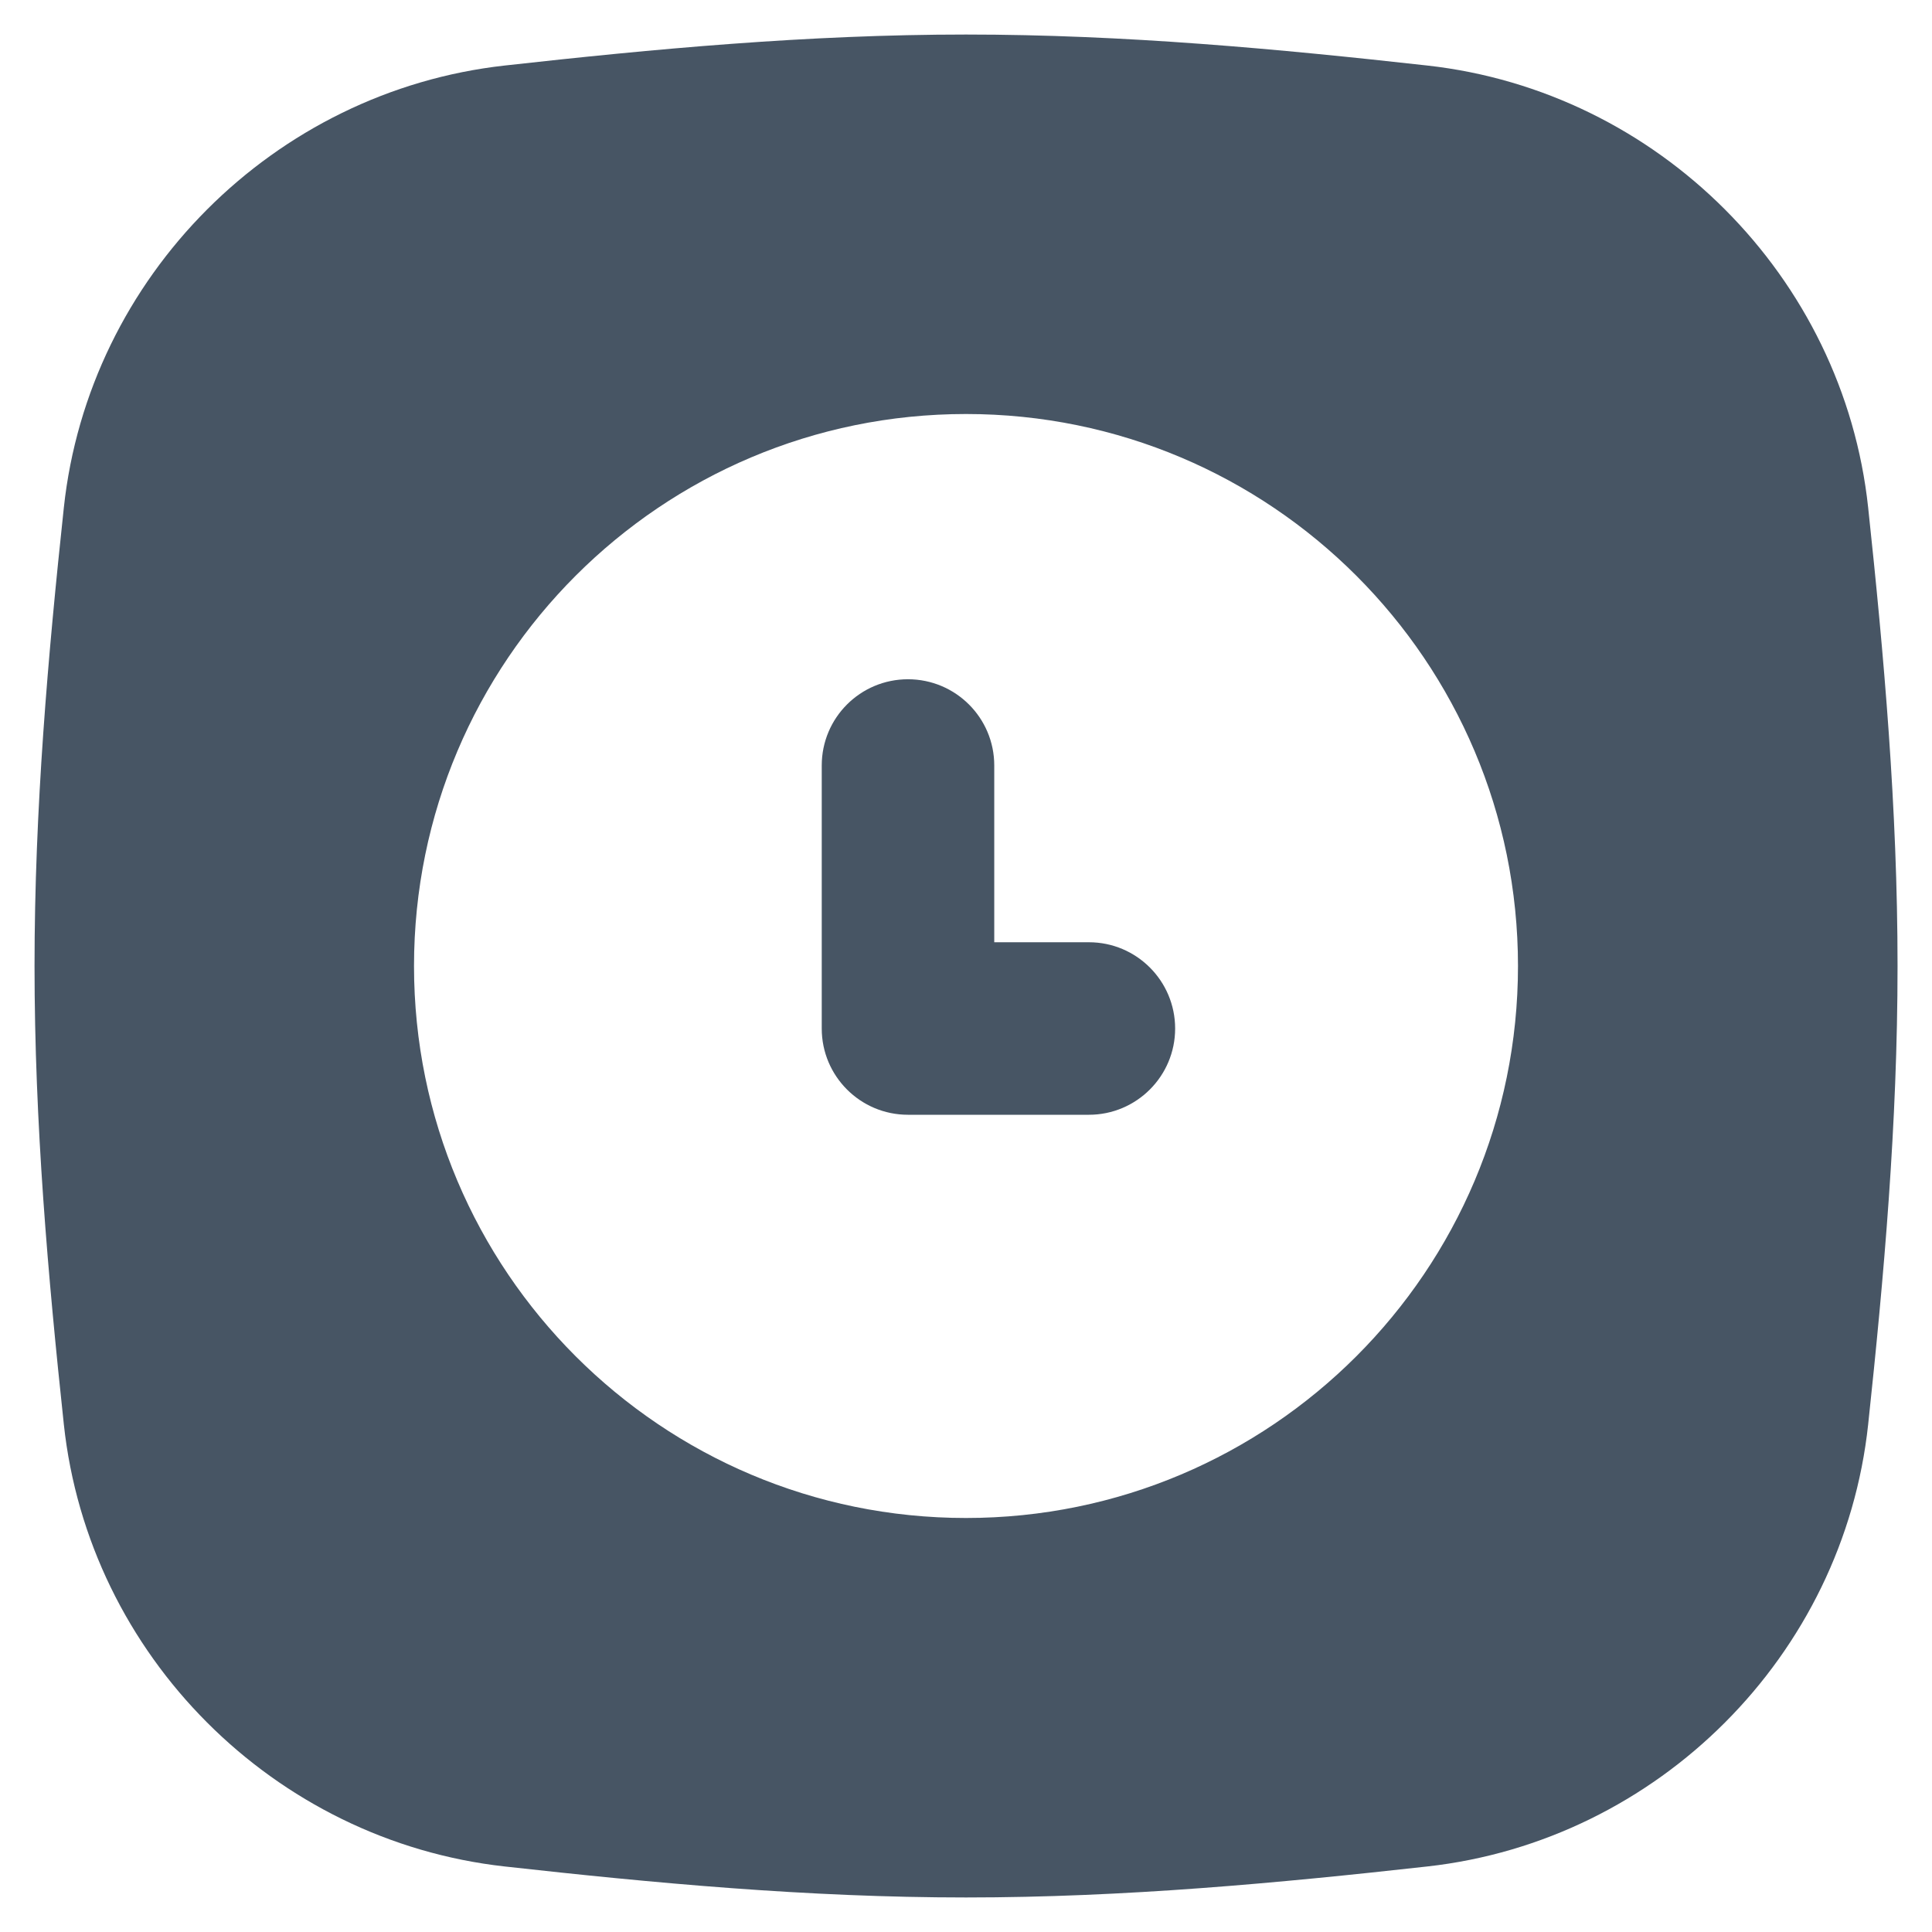 <svg width="24" height="24" viewBox="0 0 24 24" fill="none" xmlns="http://www.w3.org/2000/svg">
<g clip-path="url(#clip0_92_13355)">
<path fill-rule="evenodd" clip-rule="evenodd" d="M12 0.429C10.032 0.429 8.111 0.609 6.27 0.814C3.404 1.133 1.101 3.434 0.793 6.306C0.597 8.137 0.429 10.045 0.429 12C0.429 13.955 0.597 15.863 0.793 17.694C1.101 20.566 3.404 22.867 6.27 23.186C8.111 23.391 10.032 23.571 12 23.571C13.969 23.571 15.89 23.391 17.73 23.186C20.597 22.867 22.9 20.566 23.207 17.694C23.403 15.863 23.572 13.955 23.572 12C23.572 10.045 23.403 8.137 23.207 6.306C22.9 3.434 20.597 1.133 17.73 0.814C15.89 0.609 13.969 0.429 12 0.429ZM12 18.857C15.787 18.857 18.857 15.787 18.857 12C18.857 8.213 15.787 5.143 12 5.143C8.213 5.143 5.143 8.213 5.143 12C5.143 15.787 8.213 18.857 12 18.857ZM12.351 9.509C12.351 8.917 11.871 8.438 11.279 8.438C10.687 8.438 10.208 8.917 10.208 9.509V12.777C10.208 13.368 10.687 13.848 11.279 13.848H13.527C14.118 13.848 14.598 13.368 14.598 12.777C14.598 12.185 14.118 11.705 13.527 11.705H12.351V9.509Z" fill="#475564"/>
</g>
<defs>
<clipPath id="clip0_92_13355">
<rect width="24" height="24" fill="white"/>
</clipPath>
</defs>
</svg>
